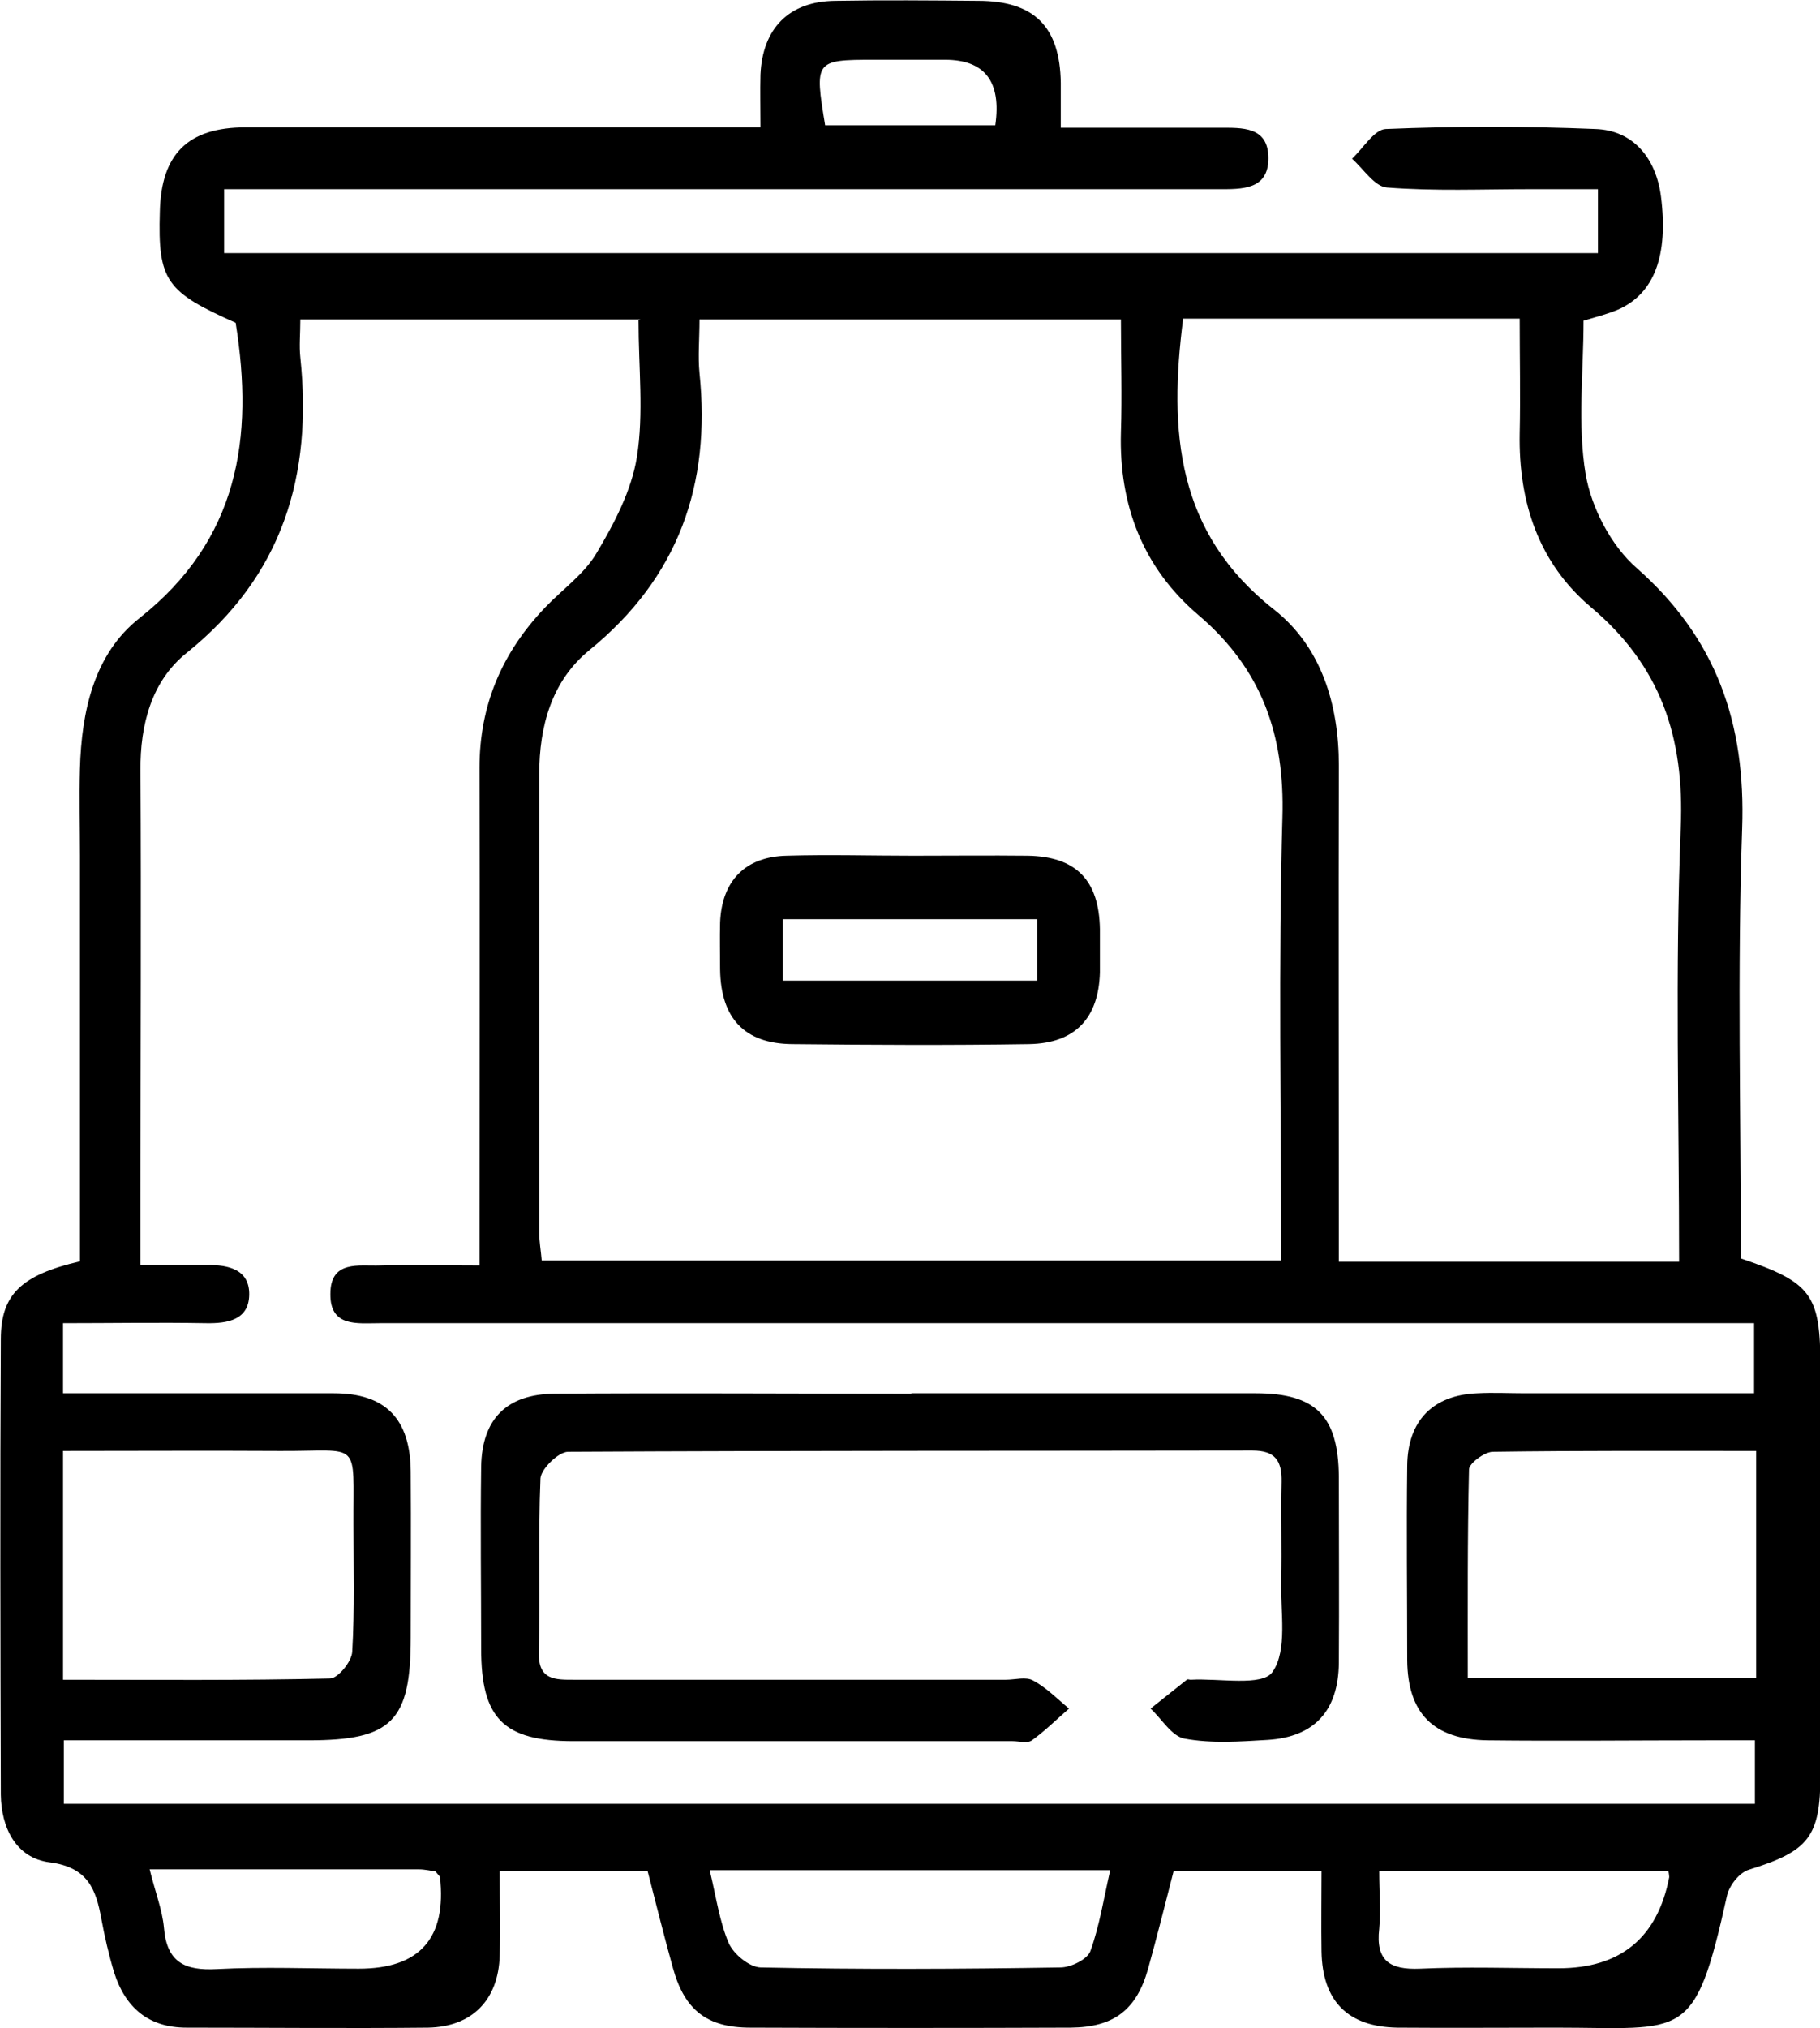 <svg xmlns="http://www.w3.org/2000/svg" id="Layer_2" data-name="Layer 2" viewBox="0 0 44.18 49.2"><defs><style>      .cls-1 {        fill: #000;        stroke-width: 0px;      }    </style></defs><g id="Layer_1-2" data-name="Layer 1"><g><path class="cls-1" d="m1.94,30.59c0-3.3,0-6.57,0-9.83,0-.7-.02-1.41,0-2.11.04-1.39.34-2.78,1.44-3.65,2.41-1.9,2.79-4.37,2.34-7.17-1.69-.75-1.89-1.02-1.84-2.69.03-1.4.68-2.05,2.08-2.05,3.78,0,7.56,0,11.34,0,.35,0,.69,0,1.16,0,0-.48-.01-.88,0-1.28.05-1.12.69-1.78,1.82-1.79,1.15-.02,2.31-.01,3.46,0,1.37,0,1.99.63,2.01,1.99,0,.32,0,.64,0,1.09,1.31,0,2.58,0,3.84,0,.56,0,1.2-.04,1.2.74,0,.77-.65.75-1.2.75-7.65,0-15.31,0-22.96,0-.38,0-.76,0-1.19,0v1.55h33.35v-1.55c-.54,0-1.1,0-1.66,0-1.15,0-2.31.05-3.46-.04-.3-.02-.57-.45-.85-.7.27-.25.54-.71.82-.72,1.69-.07,3.39-.07,5.09,0,.91.03,1.47.7,1.59,1.64.18,1.43-.16,2.35-1.04,2.74-.26.11-.54.18-.84.27,0,1.24-.15,2.51.05,3.72.14.82.62,1.74,1.24,2.28,1.94,1.71,2.65,3.77,2.56,6.32-.12,3.48-.03,6.97-.03,10.43,1.72.58,1.93.88,1.93,2.63,0,3.3,0,6.6,0,9.9,0,1.51-.29,1.85-1.74,2.3-.23.07-.48.39-.53.64-.79,3.56-1.01,3.19-4.16,3.19-1.28,0-2.56.01-3.84,0-1.2-.02-1.82-.64-1.84-1.85-.01-.63,0-1.27,0-1.95h-3.59c-.2.78-.4,1.58-.62,2.37-.28,1-.83,1.42-1.88,1.43-2.59.01-5.19.01-7.78,0-1.05,0-1.59-.43-1.87-1.43-.22-.79-.42-1.59-.62-2.37h-3.59c0,.72.02,1.38,0,2.05-.03,1.08-.67,1.73-1.74,1.75-1.95.02-3.91,0-5.86,0-.93,0-1.49-.49-1.76-1.34-.13-.43-.23-.87-.31-1.3-.13-.72-.33-1.25-1.25-1.37-.82-.1-1.18-.84-1.19-1.64-.01-3.68-.02-7.37,0-11.05,0-1.09.5-1.56,1.92-1.89ZM15.55,7.75H7.29c0,.35-.03.64,0,.92.3,2.86-.42,5.29-2.76,7.17-.85.68-1.13,1.74-1.12,2.85.02,3.43,0,6.85,0,10.28,0,.54,0,1.07,0,1.72.61,0,1.11,0,1.61,0,.53-.01,1.04.11,1.03.72-.01.61-.52.7-1.05.69-1.14-.02-2.28,0-3.47,0v1.7c.37,0,.69,0,1,0,1.86,0,3.71,0,5.57,0,1.26,0,1.86.62,1.87,1.9.01,1.34,0,2.69,0,4.03,0,2.03-.46,2.49-2.48,2.49-1.98,0-3.95,0-5.94,0v1.54h41.05v-1.54c-.41,0-.76,0-1.11,0-1.79,0-3.59.02-5.38,0-1.32-.02-1.94-.66-1.95-1.95,0-1.57-.02-3.14,0-4.71.01-1.1.63-1.72,1.71-1.76.38-.02.77,0,1.15,0,1.85,0,3.69,0,5.56,0v-1.7c-.44,0-.82,0-1.2,0-10.72,0-21.45,0-32.17,0-.54,0-1.2.1-1.19-.71,0-.83.7-.67,1.21-.69.78-.02,1.57,0,2.41,0,0-.53,0-.87,0-1.22,0-3.62.01-7.24,0-10.85,0-1.53.55-2.8,1.59-3.89.42-.44.95-.81,1.25-1.32.43-.72.85-1.52.98-2.33.17-1.06.04-2.17.04-3.33Zm11.66,0h-10.23c0,.48-.04.9,0,1.3.28,2.71-.51,4.96-2.67,6.72-.92.75-1.22,1.85-1.22,3.01,0,3.71,0,7.42,0,11.13,0,.22.04.43.06.67h17.95c0-3.65-.07-7.2.03-10.75.06-2-.5-3.6-2.04-4.91-1.34-1.14-1.93-2.66-1.88-4.43.03-.89,0-1.78,0-2.75Zm13.55,22.87c0-3.58-.1-7.07.04-10.55.09-2.19-.49-3.92-2.18-5.34-1.27-1.07-1.76-2.55-1.73-4.21.02-.92,0-1.84,0-2.79h-8.17c-.35,2.74-.17,5.19,2.21,7.06,1.14.9,1.57,2.29,1.57,3.78-.01,3.65,0,7.3,0,10.95,0,.34,0,.69,0,1.09h8.26ZM1.53,40.75c2.21,0,4.34.02,6.48-.03.19,0,.53-.41.54-.65.06-1.02.03-2.05.03-3.07-.01-2.1.21-1.79-1.77-1.8-1.75-.01-3.5,0-5.28,0v5.55Zm41.1-.04v-5.51c-2.18,0-4.29-.01-6.39.02-.2,0-.58.28-.58.43-.04,1.68-.03,3.36-.03,5.05h7Zm-25.4,4.67c.16.67.24,1.25.46,1.76.12.27.5.58.77.59,2.43.05,4.85.04,7.28,0,.26,0,.66-.2.73-.4.22-.61.32-1.26.48-1.96h-9.72Zm-13.6-.04c.14.57.31.99.35,1.43.07.84.51,1.04,1.28,1,1.15-.06,2.3-.01,3.45-.01q2.22,0,1.97-2.23s-.04-.05-.11-.13c-.09-.01-.25-.05-.4-.05-2.14,0-4.28,0-6.55,0Zm29.85.05c0,.52.04.97,0,1.4-.09.78.26,1,.99.97,1.12-.05,2.24-.01,3.36-.01q2.26,0,2.69-2.21s0-.06-.02-.15h-7.01ZM20.03,3.04h4.13q.23-1.59-1.22-1.59c-.57,0-1.15,0-1.72,0-1.44,0-1.45.02-1.19,1.59Z"></path><path class="cls-1" d="m22.13,33.8c2.78,0,5.57,0,8.35,0,1.46,0,2.01.55,2.02,2.03,0,1.5.01,3.01,0,4.51-.01,1.16-.59,1.8-1.73,1.87-.67.04-1.36.09-2.01-.03-.31-.05-.56-.48-.83-.73.29-.23.59-.47.88-.7.02-.02.06,0,.09,0,.69-.04,1.75.17,1.99-.19.37-.53.19-1.46.21-2.21.02-.8-.01-1.6.01-2.4.01-.52-.16-.76-.71-.76-5.54.01-11.07,0-16.61.03-.23,0-.65.41-.67.64-.06,1.41,0,2.82-.04,4.22-.02.69.4.67.88.67,3.49,0,6.98,0,10.46,0,.22,0,.49-.08.66.02.32.17.59.45.87.68-.3.26-.58.54-.9.77-.11.08-.31.02-.47.02-3.55,0-7.1,0-10.66,0-1.7,0-2.24-.55-2.24-2.24,0-1.47-.02-2.94,0-4.42.02-1.16.62-1.76,1.79-1.77,2.88-.02,5.76,0,8.64,0Z"></path><path class="cls-1" d="m22.17,20.76c.93,0,1.85-.01,2.78,0,1.17.02,1.73.59,1.75,1.78,0,.35,0,.7,0,1.05-.03,1.11-.6,1.72-1.72,1.74-1.92.03-3.83.02-5.75,0-1.16-.01-1.73-.63-1.75-1.8,0-.38-.01-.77,0-1.15.04-1.01.61-1.6,1.62-1.62,1.02-.03,2.04,0,3.07,0Zm-3.17,3.03h6.18v-1.49h-6.18v1.49Z"></path></g></g></svg>